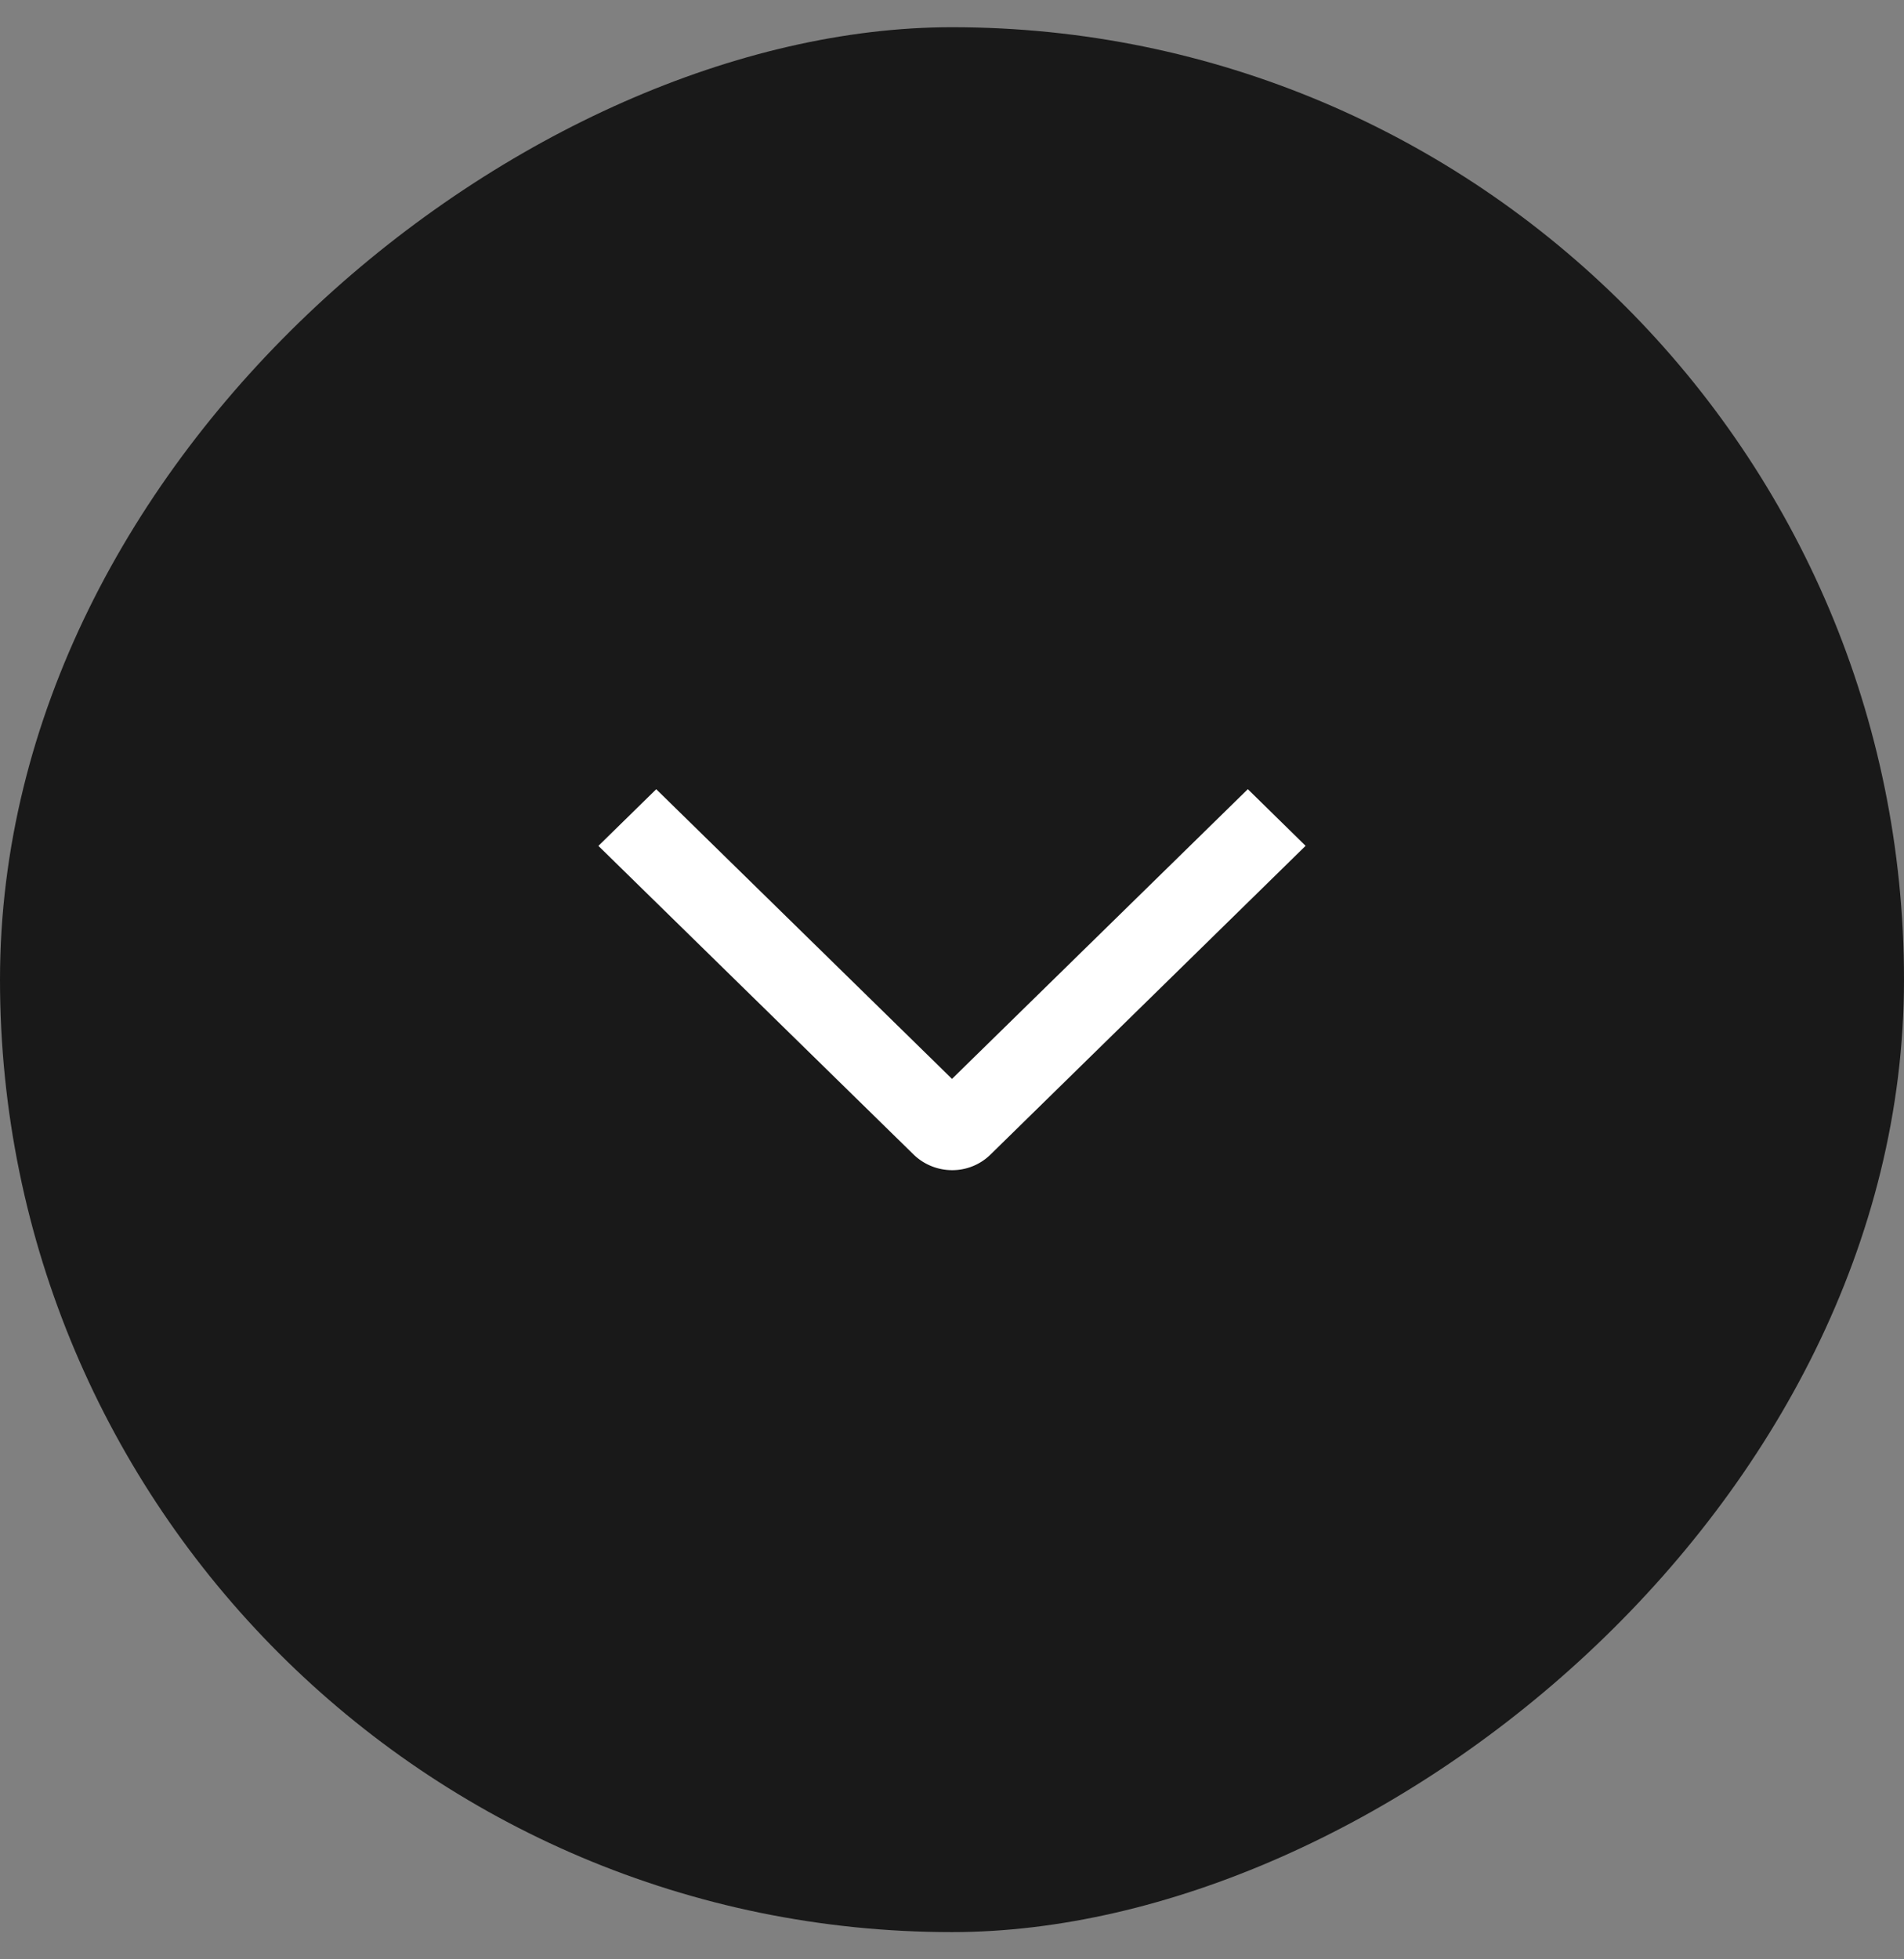 <svg xmlns="http://www.w3.org/2000/svg" width="35" height="36" fill="none"><rect width="100%" height="100%" fill="#808080" stroke="none"/><rect width="35" height="35" x="35" y=".5" fill="#191919" rx="17.5" transform="rotate(90 35 .5)"/><path fill="#fff" d="M22.938 14.5 24 15.541l-5.79 5.67a1 1 0 0 1-.709.289 1.017 1.017 0 0 1-.708-.288L11 15.542l1.063-1.041 5.437 5.322 5.438-5.323Z"/></svg>